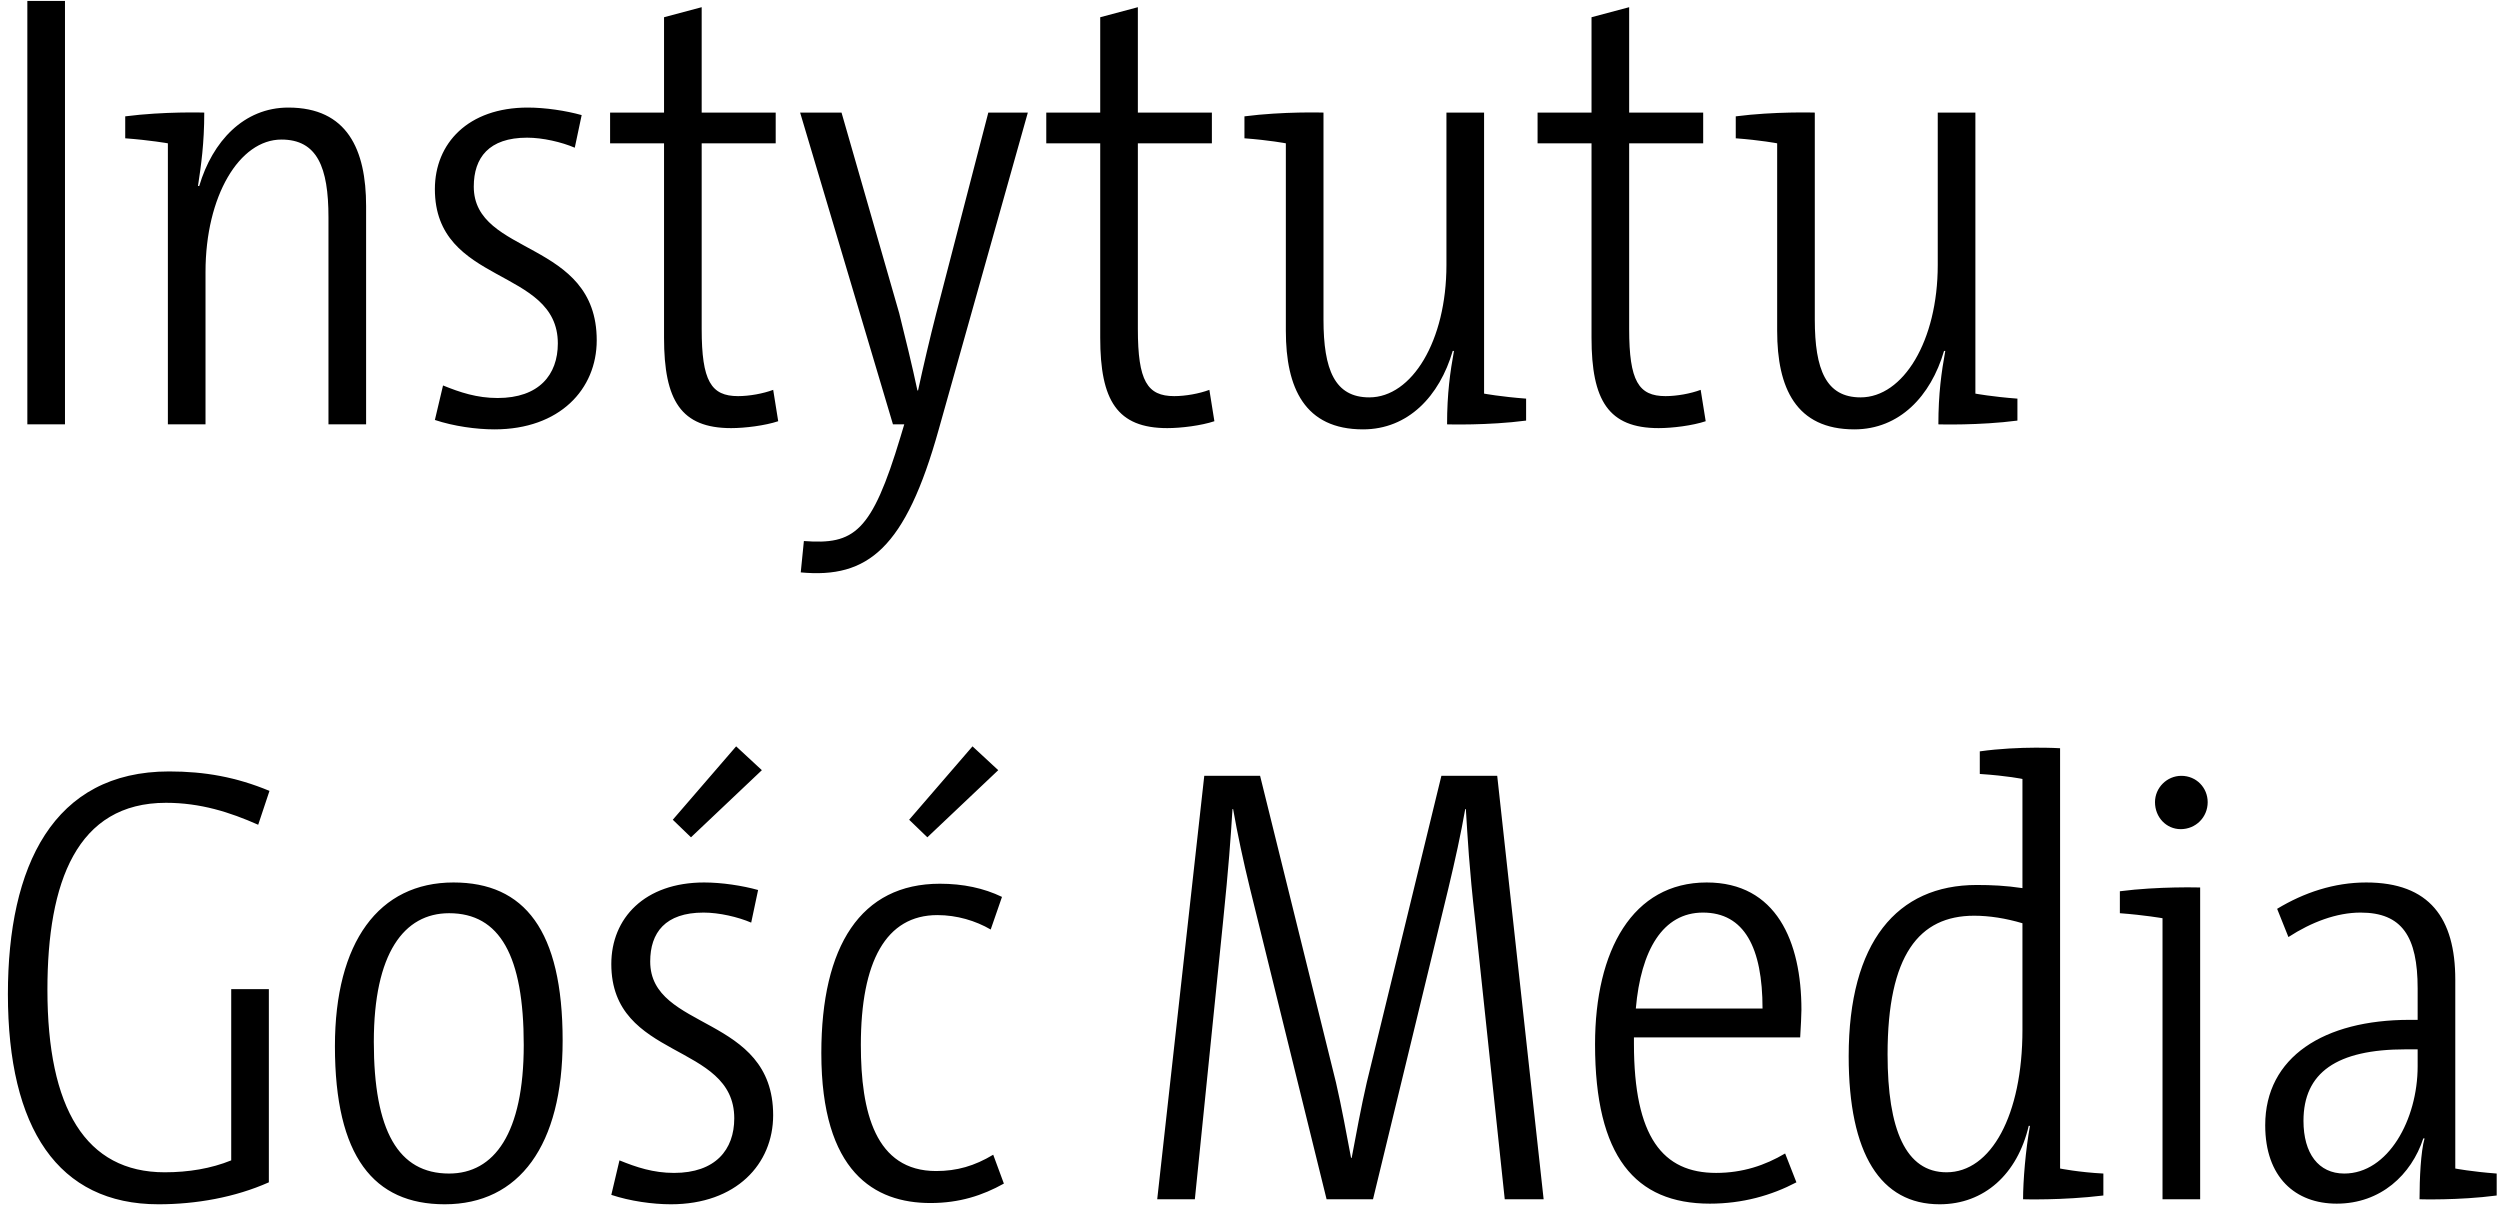 <svg width="271" height="131" viewBox="0 0 271 131" fill="none" xmlns="http://www.w3.org/2000/svg">
<path d="M7.044 46V0.1H2.964V46H7.044ZM39.686 46V22.336C39.686 16.216 37.646 11.66 31.254 11.66C26.426 11.66 23.026 15.332 21.598 20.16H21.462C21.802 17.916 22.142 15.536 22.142 12.204C22.142 12.204 17.79 12.068 13.574 12.612V14.992C16.294 15.196 18.198 15.536 18.198 15.536V46H22.278V29.476C22.278 21.248 25.95 15.128 30.506 15.128C34.382 15.128 35.606 18.12 35.606 23.56V46H39.686ZM64.685 36.888C64.685 25.94 51.357 27.776 51.357 20.228C51.357 17.1 52.989 14.924 57.137 14.924C58.837 14.924 60.877 15.4 62.305 16.012L63.053 12.476C61.353 12 59.109 11.66 57.205 11.66C50.745 11.66 47.141 15.536 47.141 20.5C47.141 30.972 60.469 28.932 60.469 37.228C60.469 40.628 58.429 43.144 53.941 43.144C51.697 43.144 49.861 42.532 48.025 41.784L47.141 45.524C49.181 46.204 51.629 46.544 53.601 46.544C60.673 46.544 64.685 42.192 64.685 36.888ZM84.358 45.66L83.814 42.26C82.726 42.668 81.23 42.94 80.006 42.94C77.082 42.94 76.062 41.308 76.062 35.664V15.536H84.086V12.204H76.062V0.78L71.982 1.868V12.204H66.134V15.536H71.982V36.616C71.982 43.416 73.818 46.408 79.258 46.408C80.754 46.408 82.93 46.136 84.358 45.66ZM111.417 12.204H107.133L101.489 33.964C100.809 36.616 100.061 39.812 99.517 42.328H99.449C98.905 39.744 98.089 36.412 97.477 33.964L91.221 12.204H86.733L96.797 46H98.021L97.613 47.36C94.485 57.764 92.581 59.056 87.141 58.648L86.801 62.048C94.077 62.728 98.157 59.464 101.761 46.544L111.417 12.204ZM131.64 45.66L131.096 42.26C130.008 42.668 128.512 42.94 127.288 42.94C124.364 42.94 123.344 41.308 123.344 35.664V15.536H131.368V12.204H123.344V0.78L119.264 1.868V12.204H113.416V15.536H119.264V36.616C119.264 43.416 121.1 46.408 126.54 46.408C128.036 46.408 130.212 46.136 131.64 45.66ZM165.43 45.592V43.212C162.71 43.008 160.874 42.668 160.874 42.668V12.204H156.794V28.728C156.794 36.956 153.054 43.076 148.43 43.076C144.69 43.076 143.466 40.084 143.466 34.644V12.204C143.466 12.204 139.114 12.068 134.898 12.612V14.992C137.618 15.196 139.386 15.536 139.386 15.536V35.868C139.386 42.056 141.426 46.544 147.75 46.544C152.646 46.544 156.046 42.94 157.474 38.044H157.61C157.202 40.288 156.862 42.668 156.862 46C156.862 46 161.282 46.136 165.43 45.592ZM184.897 45.66L184.353 42.26C183.265 42.668 181.769 42.94 180.545 42.94C177.621 42.94 176.601 41.308 176.601 35.664V15.536H184.625V12.204H176.601V0.78L172.521 1.868V12.204H166.673V15.536H172.521V36.616C172.521 43.416 174.357 46.408 179.797 46.408C181.293 46.408 183.469 46.136 184.897 45.66ZM218.688 45.592V43.212C215.968 43.008 214.132 42.668 214.132 42.668V12.204H210.052V28.728C210.052 36.956 206.312 43.076 201.688 43.076C197.948 43.076 196.724 40.084 196.724 34.644V12.204C196.724 12.204 192.372 12.068 188.156 12.612V14.992C190.876 15.196 192.644 15.536 192.644 15.536V35.868C192.644 42.056 194.684 46.544 201.008 46.544C205.904 46.544 209.304 42.94 210.732 38.044H210.868C210.46 40.288 210.12 42.668 210.12 46C210.12 46 214.54 46.136 218.688 45.592ZM29.212 85.732C25.608 84.236 22.208 83.624 18.332 83.624C5.752 83.624 0.856 93.892 0.856 107.764C0.856 122.316 6.296 130.544 17.176 130.544C21.256 130.544 25.472 129.796 29.144 128.164V107.22H25.064V125.784C22.888 126.668 20.44 127.076 17.856 127.076C9.288 127.076 5.14 120.14 5.14 107.288C5.14 95.592 8.336 87.024 17.992 87.024C21.732 87.024 24.928 88.044 27.988 89.404L29.212 85.732ZM60.99 112.796C60.99 100.828 56.842 95.66 49.158 95.66C41.066 95.66 36.306 102.12 36.306 113.408C36.306 125.376 40.522 130.544 48.206 130.544C56.298 130.544 60.99 124.152 60.99 112.796ZM56.774 113.272C56.774 122.86 53.578 127.212 48.682 127.212C43.174 127.212 40.522 122.588 40.522 112.932C40.522 103.344 43.786 98.992 48.682 98.992C54.19 98.992 56.774 103.616 56.774 113.272ZM83.81 120.888C83.81 109.94 70.482 111.776 70.482 104.228C70.482 101.1 72.114 98.924 76.262 98.924C77.962 98.924 80.002 99.4 81.43 100.012L82.178 96.476C80.478 96 78.234 95.66 76.33 95.66C69.87 95.66 66.266 99.536 66.266 104.5C66.266 114.972 79.594 112.932 79.594 121.228C79.594 124.628 77.554 127.144 73.066 127.144C70.822 127.144 68.986 126.532 67.15 125.784L66.266 129.524C68.306 130.204 70.754 130.544 72.726 130.544C79.798 130.544 83.81 126.192 83.81 120.888ZM72.93 88.86L74.902 90.764L82.586 83.488L79.798 80.904L72.93 88.86ZM108.82 128.3L107.664 125.172C105.624 126.396 103.72 126.94 101.476 126.94C94.88 126.94 93.316 120.548 93.316 113.272C93.316 104.228 96.036 99.196 101.612 99.196C103.72 99.196 105.76 99.808 107.392 100.76L108.616 97.224C106.644 96.272 104.4 95.796 101.884 95.796C93.316 95.796 89.032 102.528 89.032 114.156C89.032 127.076 94.812 130.408 100.864 130.408C103.992 130.408 106.508 129.592 108.82 128.3ZM98.552 88.86L100.524 90.764L108.208 83.488L105.42 80.904L98.552 88.86ZM148.834 130L156.994 96.34C157.742 93.212 158.354 90.424 158.83 87.704H158.898C159.102 90.9 159.238 93.892 159.918 99.876L163.114 130H167.33L162.298 84.1H156.246L148.154 117.352C147.542 120.004 146.998 122.996 146.522 125.512H146.454C145.978 122.996 145.434 120.004 144.822 117.352L136.594 84.1H130.542L125.442 130H129.522L132.582 99.876C133.194 93.892 133.398 90.968 133.602 87.704H133.67C134.146 90.424 134.758 93.28 135.506 96.34L143.802 130H148.834ZM195.275 109.464C195.275 102.052 192.555 95.66 185.007 95.66C176.983 95.66 172.903 103.004 172.903 113.204C172.903 125.376 177.255 130.476 185.347 130.476C188.883 130.476 192.011 129.592 194.731 128.164L193.507 125.036C191.331 126.328 188.883 127.144 186.027 127.144C180.247 127.144 177.119 123.268 177.119 113.136C177.119 113 177.119 112.592 177.119 112.456H195.139C195.207 111.232 195.275 110.076 195.275 109.464ZM191.059 109.328H177.323C177.867 103.004 180.247 98.924 184.599 98.924C189.087 98.924 191.059 102.732 191.059 109.328ZM228.005 129.592V127.212C225.353 127.076 223.313 126.668 223.313 126.668V81.108C223.313 81.108 218.961 80.836 214.609 81.448V83.896C217.669 84.1 219.233 84.44 219.233 84.44V96.272C217.397 96 215.901 95.932 214.269 95.932C205.633 95.932 200.397 102.12 200.397 114.496C200.397 125.104 203.865 130.544 210.257 130.544C215.085 130.544 218.689 127.28 219.913 122.044H220.049C219.573 124.628 219.301 128.028 219.301 130C219.301 130 223.517 130.136 228.005 129.592ZM219.233 111.64C219.233 120.888 215.833 127.076 211.005 127.076C206.585 127.076 204.613 122.452 204.613 114.292C204.613 103.548 208.013 99.264 213.997 99.264C215.629 99.264 217.397 99.536 219.233 100.08V111.64ZM238.497 130V96.204C238.497 96.204 234.009 96.068 229.793 96.612V98.992C232.513 99.196 234.417 99.536 234.417 99.536V130H238.497ZM239.313 86.956C239.313 85.392 238.089 84.1 236.457 84.1C234.893 84.1 233.601 85.392 233.601 86.956C233.601 88.588 234.825 89.88 236.389 89.88C238.021 89.88 239.313 88.588 239.313 86.956ZM270.641 129.592V127.212C267.921 127.008 266.153 126.668 266.153 126.668V106.2C266.153 99.536 263.365 95.66 256.497 95.66C253.029 95.66 249.765 96.748 246.841 98.516L248.065 101.576C250.581 99.944 253.301 98.924 255.885 98.924C260.373 98.924 262.073 101.508 262.073 107.152V110.552H261.189C251.941 110.552 245.549 114.564 245.549 121.976C245.549 127.62 248.813 130.476 253.301 130.476C258.061 130.476 261.393 127.348 262.685 123.404H262.821C262.413 124.832 262.277 127.756 262.277 130C262.277 130 266.493 130.136 270.641 129.592ZM262.073 115.584C262.073 121.364 258.877 127.212 254.117 127.212C251.329 127.212 249.697 125.036 249.697 121.5C249.697 116.264 253.301 113.748 260.781 113.748H262.073V115.584Z" fill="black"/>
</svg>
